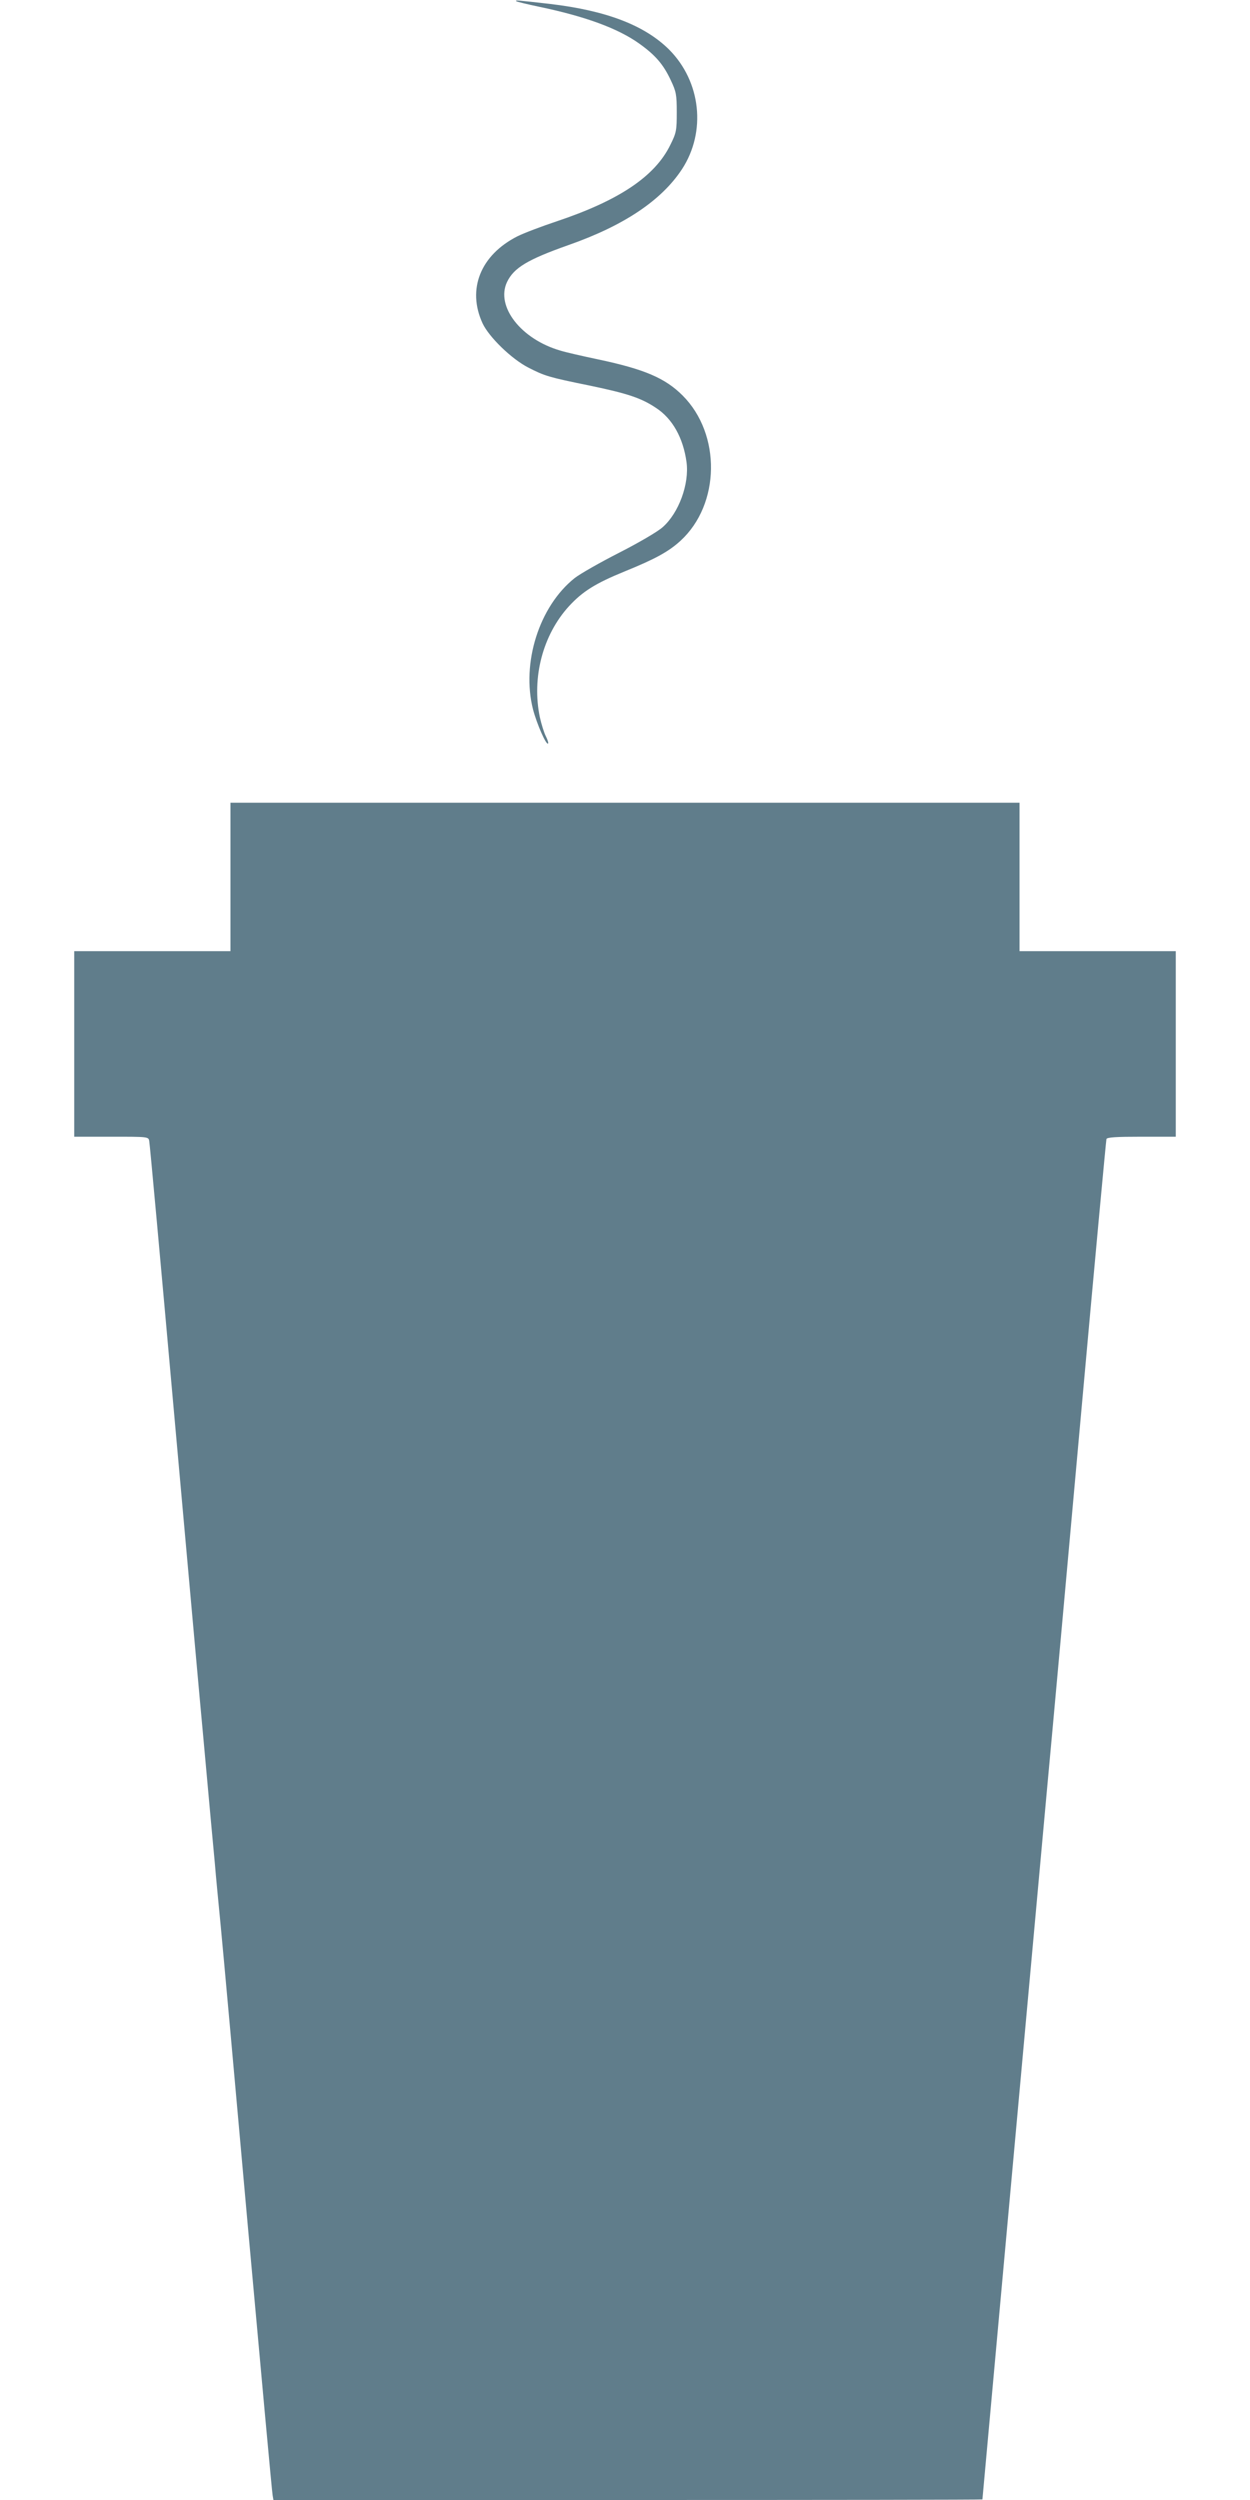 <?xml version="1.0" standalone="no"?>
<!DOCTYPE svg PUBLIC "-//W3C//DTD SVG 20010904//EN"
 "http://www.w3.org/TR/2001/REC-SVG-20010904/DTD/svg10.dtd">
<svg version="1.0" xmlns="http://www.w3.org/2000/svg"
 width="640pt" height="1280pt" viewBox="0 0 640 1280"
 preserveAspectRatio="xMidYMid meet">
<g transform="translate(0,1280) scale(0.1,-0.1)"
fill="#607d8b" stroke="none">
<path d="M2643 12794 c3 -3 57 -16 119 -29 234 -49 402 -110 512 -189 81 -58
122 -105 160 -186 28 -59 31 -74 31 -165 0 -93 -2 -105 -33 -167 -79 -162
-264 -285 -584 -392 -75 -25 -165 -59 -199 -76 -189 -96 -259 -271 -178 -446
33 -70 148 -182 234 -226 84 -43 102 -49 318 -93 191 -40 260 -63 335 -113 85
-55 140 -154 157 -278 15 -112 -40 -261 -122 -333 -25 -23 -125 -81 -223 -131
-98 -50 -200 -108 -228 -130 -182 -145 -273 -435 -213 -672 20 -76 68 -185 77
-175 3 3 -2 19 -11 37 -9 17 -23 62 -31 98 -42 203 15 421 149 568 70 76 135
117 287 179 155 63 224 101 284 156 204 187 209 546 11 744 -90 90 -197 135
-433 185 -81 17 -168 37 -193 45 -201 58 -332 226 -273 351 35 73 105 115 314
189 285 100 477 229 582 389 125 192 97 448 -66 612 -126 125 -322 200 -611
234 -167 19 -178 20 -172 14z"/>
<path d="M1180 8310 l0 -380 -400 0 -400 0 0 -475 0 -475 190 0 c189 0 190 0
194 -22 3 -13 59 -628 125 -1368 114 -1268 128 -1428 151 -1675 5 -55 14 -154
20 -220 6 -66 15 -165 20 -220 5 -55 14 -152 20 -215 5 -63 19 -207 30 -320
11 -113 74 -810 140 -1550 67 -740 123 -1355 126 -1367 l4 -23 1815 0 c998 0
1815 1 1815 3 0 3 204 2243 329 3617 28 300 107 1173 176 1940 69 767 128
1401 130 1408 3 9 48 12 180 12 l175 0 0 475 0 475 -400 0 -400 0 0 380 0 380
-2020 0 -2020 0 0 -380z"/>
</g>
</svg>
